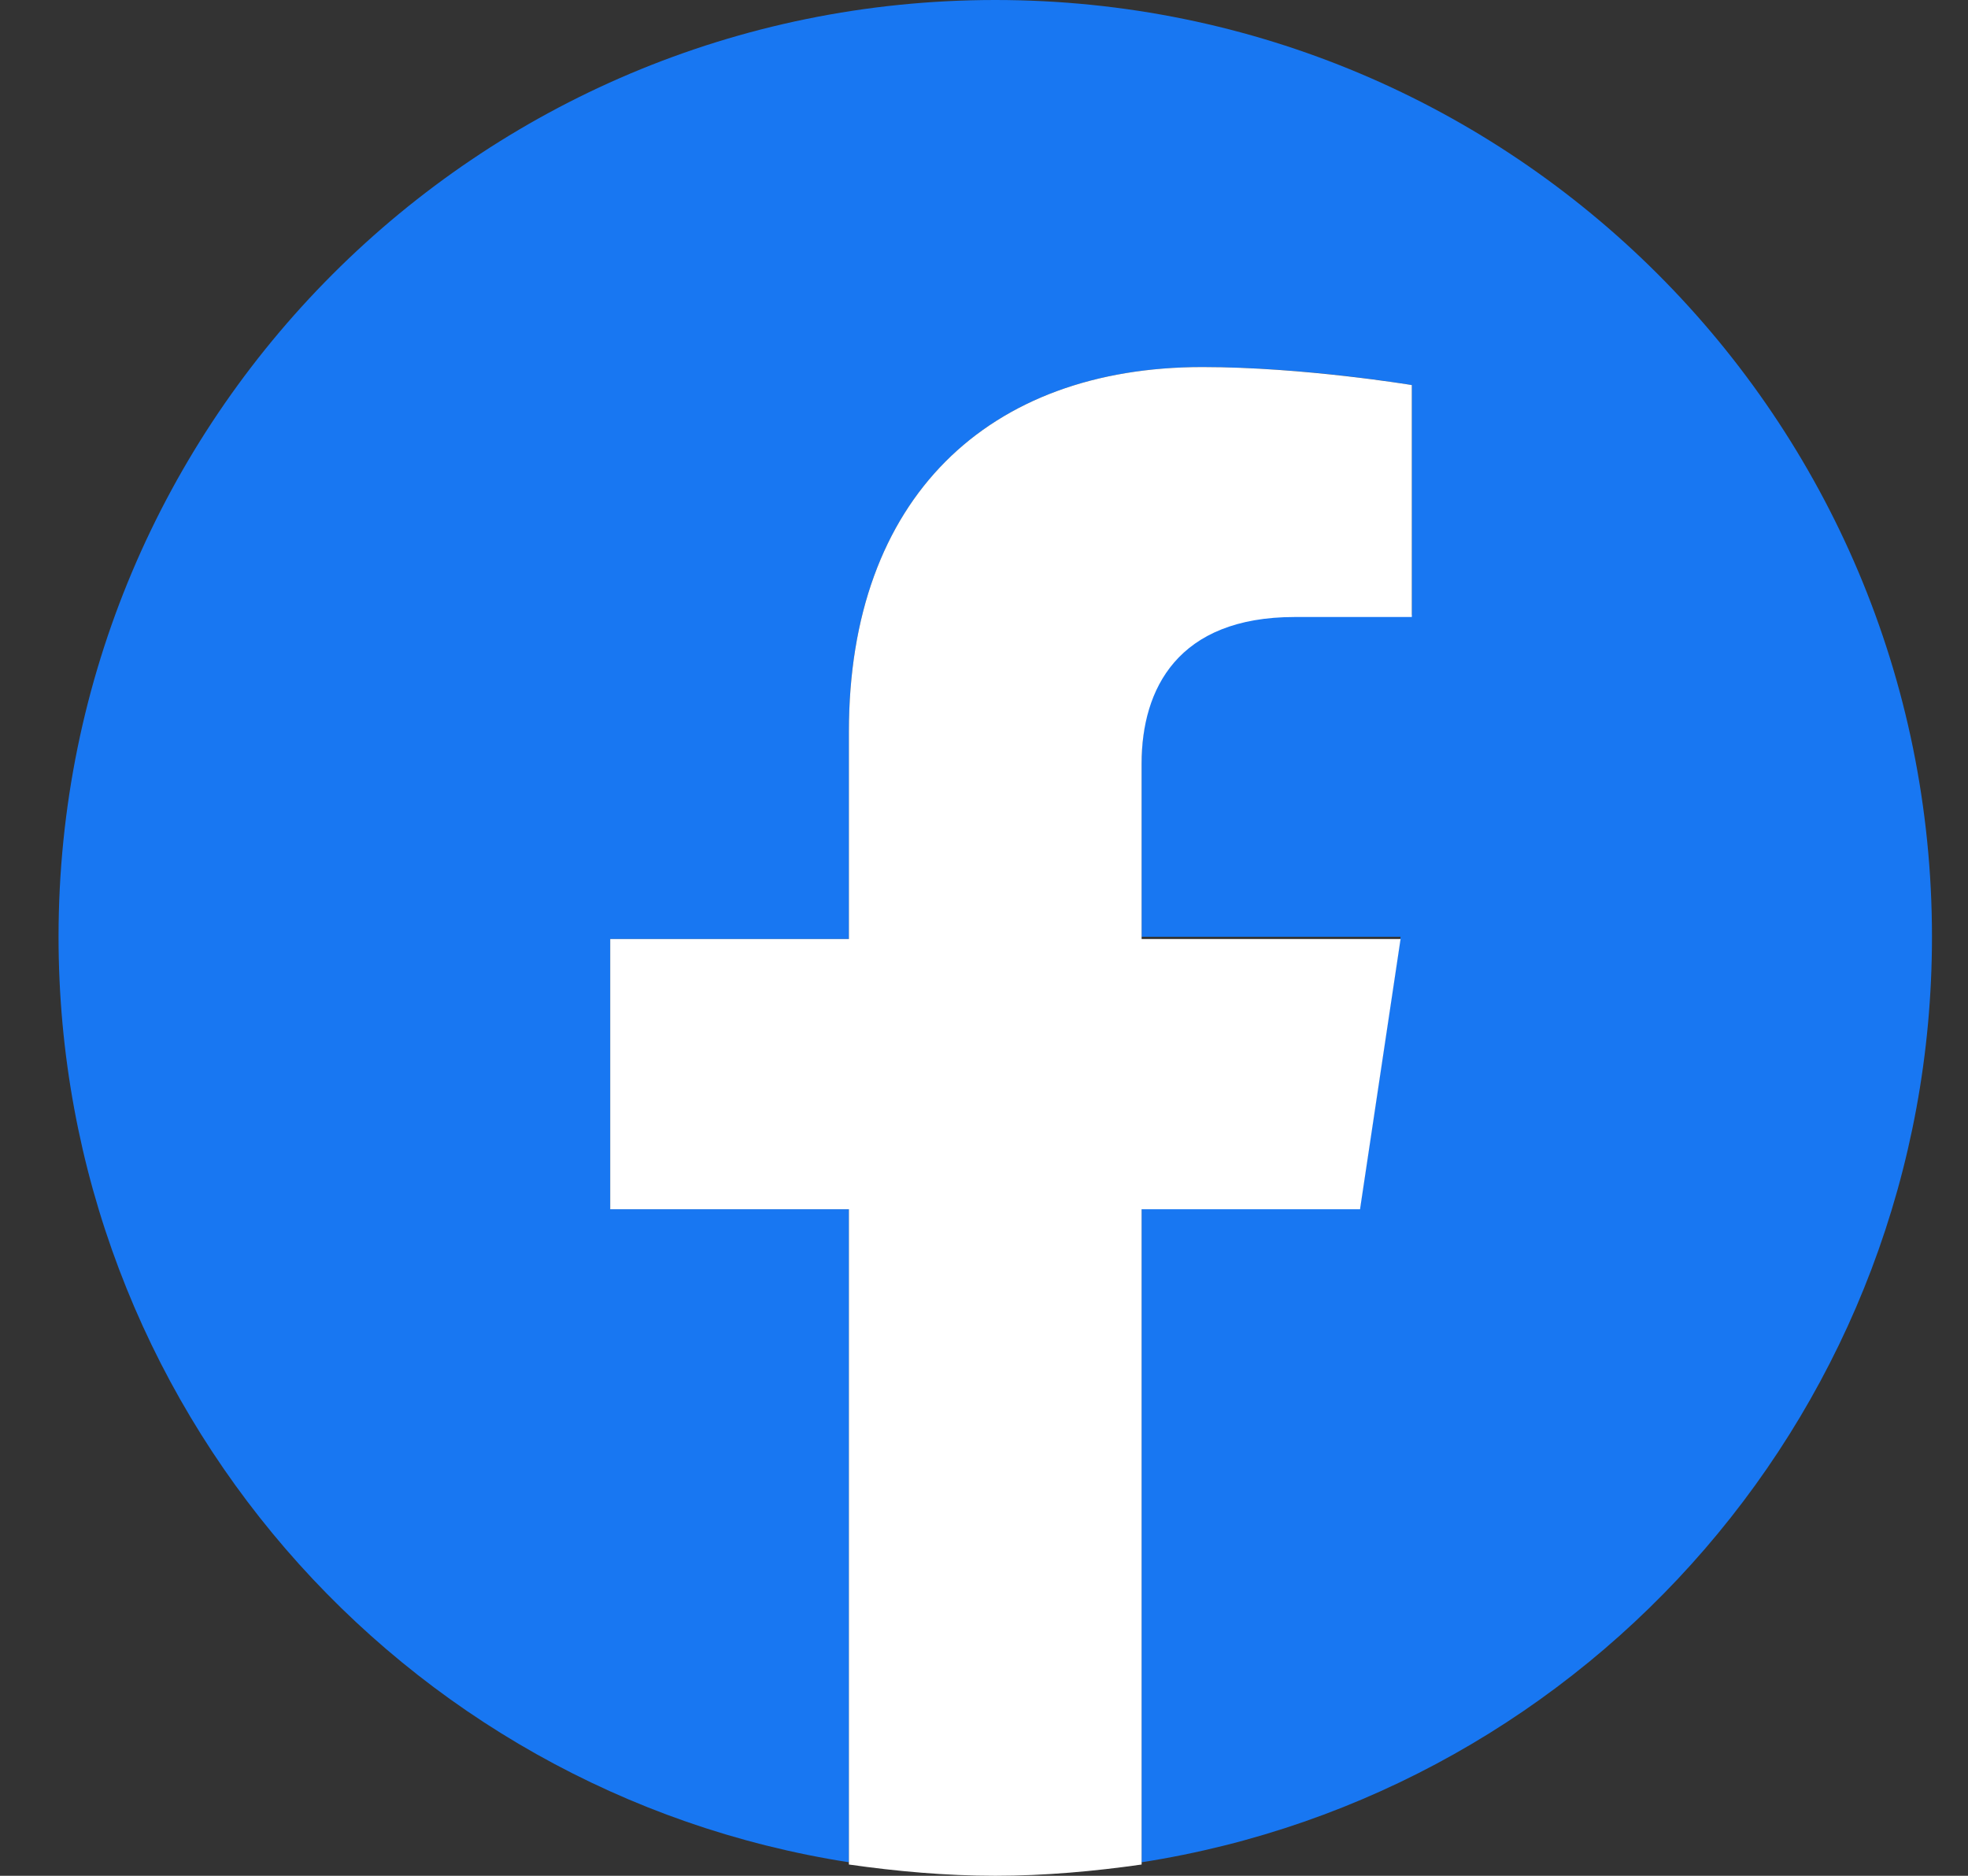 <svg xmlns="http://www.w3.org/2000/svg" viewBox="0 0 87.4 83.3"><rect x="0" y="0" width="87.4" height="83.3" fill="#333333" stroke="none"/><switch><g><path d="M85.8 41.6C85.8 18.6 67.2 0 44.2 0S2.6 18.6 2.6 41.6c0 20.8 15.2 38 35.1 41.1v-29H27.1v-12h10.6v-9.2c0-10.4 6.2-16.2 15.7-16.2 4.6 0 9.3.8 9.3.8v10.2h-5.2c-5.2 0-6.8 3.2-6.8 6.5v7.8h11.5l-1.8 12h-9.7v29.1c19.9-3.1 35.1-20.3 35.1-41.1z" fill="#1877f2"/><path d="M60.4 53.7l1.8-12H50.7v-7.8c0-3.3 1.6-6.5 6.8-6.5h5.2V17.1s-4.8-.8-9.3-.8c-9.5 0-15.7 5.8-15.7 16.2v9.2H27.1v12h10.6v29.1c2.1.3 4.3.5 6.5.5s4.4-.2 6.5-.5V53.7h9.7z" fill="#fff"/></g></switch></svg>